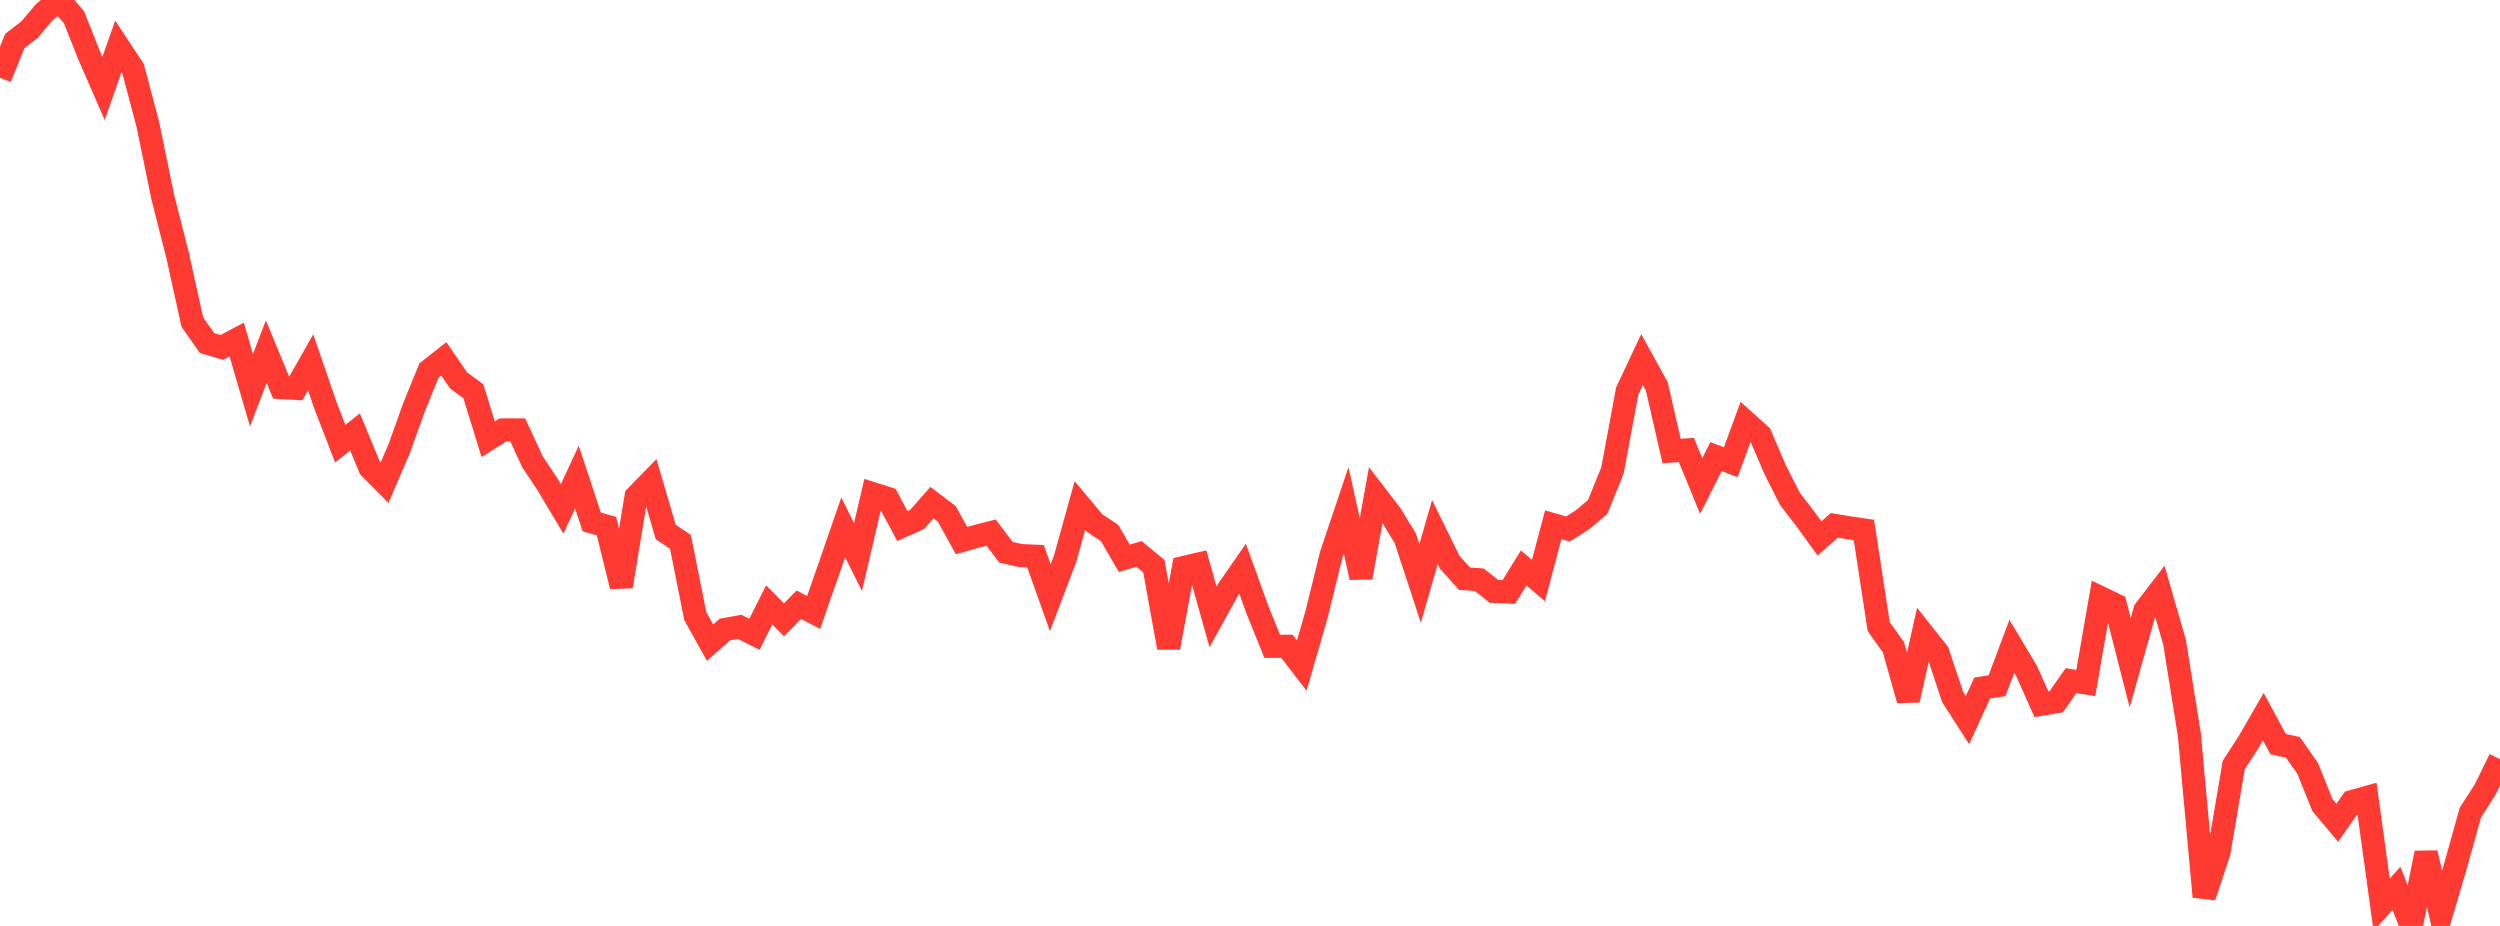 <?xml version="1.0" standalone="no"?>
<!DOCTYPE svg PUBLIC "-//W3C//DTD SVG 1.1//EN" "http://www.w3.org/Graphics/SVG/1.1/DTD/svg11.dtd">

<svg width="135" height="50" viewBox="0 0 135 50" preserveAspectRatio="none" 
  xmlns="http://www.w3.org/2000/svg"
  xmlns:xlink="http://www.w3.org/1999/xlink">


<polyline points="0.0, 4.199 0.799, 2.216 1.598, 1.597 2.396, 0.652 3.195, 0.0 3.994, 0.93 4.793, 2.942 5.592, 4.776 6.391, 2.506 7.189, 3.717 7.988, 6.74 8.787, 10.638 9.586, 13.768 10.385, 17.393 11.183, 18.526 11.982, 18.759 12.781, 18.333 13.58, 21.071 14.379, 18.989 15.178, 20.928 15.976, 20.972 16.775, 19.566 17.574, 21.894 18.373, 23.959 19.172, 23.327 19.97, 25.256 20.769, 26.062 21.568, 24.2 22.367, 21.968 23.166, 20.007 23.964, 19.378 24.763, 20.541 25.562, 21.132 26.361, 23.719 27.16, 23.217 27.959, 23.215 28.757, 24.942 29.556, 26.143 30.355, 27.483 31.154, 25.762 31.953, 28.182 32.751, 28.414 33.55, 31.667 34.349, 26.81 35.148, 25.992 35.947, 28.723 36.746, 29.265 37.544, 33.268 38.343, 34.702 39.142, 33.995 39.941, 33.85 40.74, 34.252 41.538, 32.666 42.337, 33.471 43.136, 32.655 43.935, 33.074 44.734, 30.786 45.533, 28.476 46.331, 30.081 47.13, 26.661 47.929, 26.916 48.728, 28.409 49.527, 28.049 50.325, 27.142 51.124, 27.745 51.923, 29.192 52.722, 28.964 53.521, 28.76 54.32, 29.821 55.118, 30.001 55.917, 30.037 56.716, 32.275 57.515, 30.174 58.314, 27.295 59.112, 28.247 59.911, 28.775 60.71, 30.146 61.509, 29.912 62.308, 30.571 63.107, 34.974 63.905, 30.651 64.704, 30.463 65.503, 33.313 66.302, 31.865 67.101, 30.712 67.899, 32.924 68.698, 34.901 69.497, 34.898 70.296, 35.94 71.095, 33.17 71.893, 29.935 72.692, 27.559 73.491, 31.185 74.29, 26.727 75.089, 27.76 75.888, 29.073 76.686, 31.507 77.485, 28.732 78.284, 30.363 79.083, 31.249 79.882, 31.307 80.68, 31.936 81.479, 31.967 82.278, 30.669 83.077, 31.347 83.876, 28.337 84.675, 28.567 85.473, 28.056 86.272, 27.379 87.071, 25.414 87.87, 21.118 88.669, 19.418 89.467, 20.866 90.266, 24.355 91.065, 24.3 91.864, 26.245 92.663, 24.658 93.462, 24.96 94.26, 22.78 95.059, 23.5 95.858, 25.358 96.657, 26.941 97.456, 27.974 98.254, 29.078 99.053, 28.369 99.852, 28.5 100.651, 28.618 101.45, 33.839 102.249, 34.957 103.047, 37.802 103.846, 34.234 104.645, 35.245 105.444, 37.642 106.243, 38.887 107.041, 37.152 107.84, 37.029 108.639, 34.902 109.438, 36.239 110.237, 38.029 111.036, 37.896 111.834, 36.759 112.633, 36.879 113.432, 32.277 114.231, 32.662 115.03, 35.79 115.828, 32.954 116.627, 31.912 117.426, 34.677 118.225, 39.676 119.024, 48.423 119.822, 46.029 120.621, 41.316 121.42, 40.08 122.219, 38.698 123.018, 40.181 123.817, 40.358 124.615, 41.496 125.414, 43.48 126.213, 44.431 127.012, 43.286 127.811, 43.062 128.609, 48.858 129.408, 47.972 130.207, 50.0 131.006, 46.061 131.805, 49.449 132.604, 46.733 133.402, 43.876 134.201, 42.634 135.0, 40.993" fill="none" stroke="#ff3a33" stroke-width="1.25"/>

</svg>